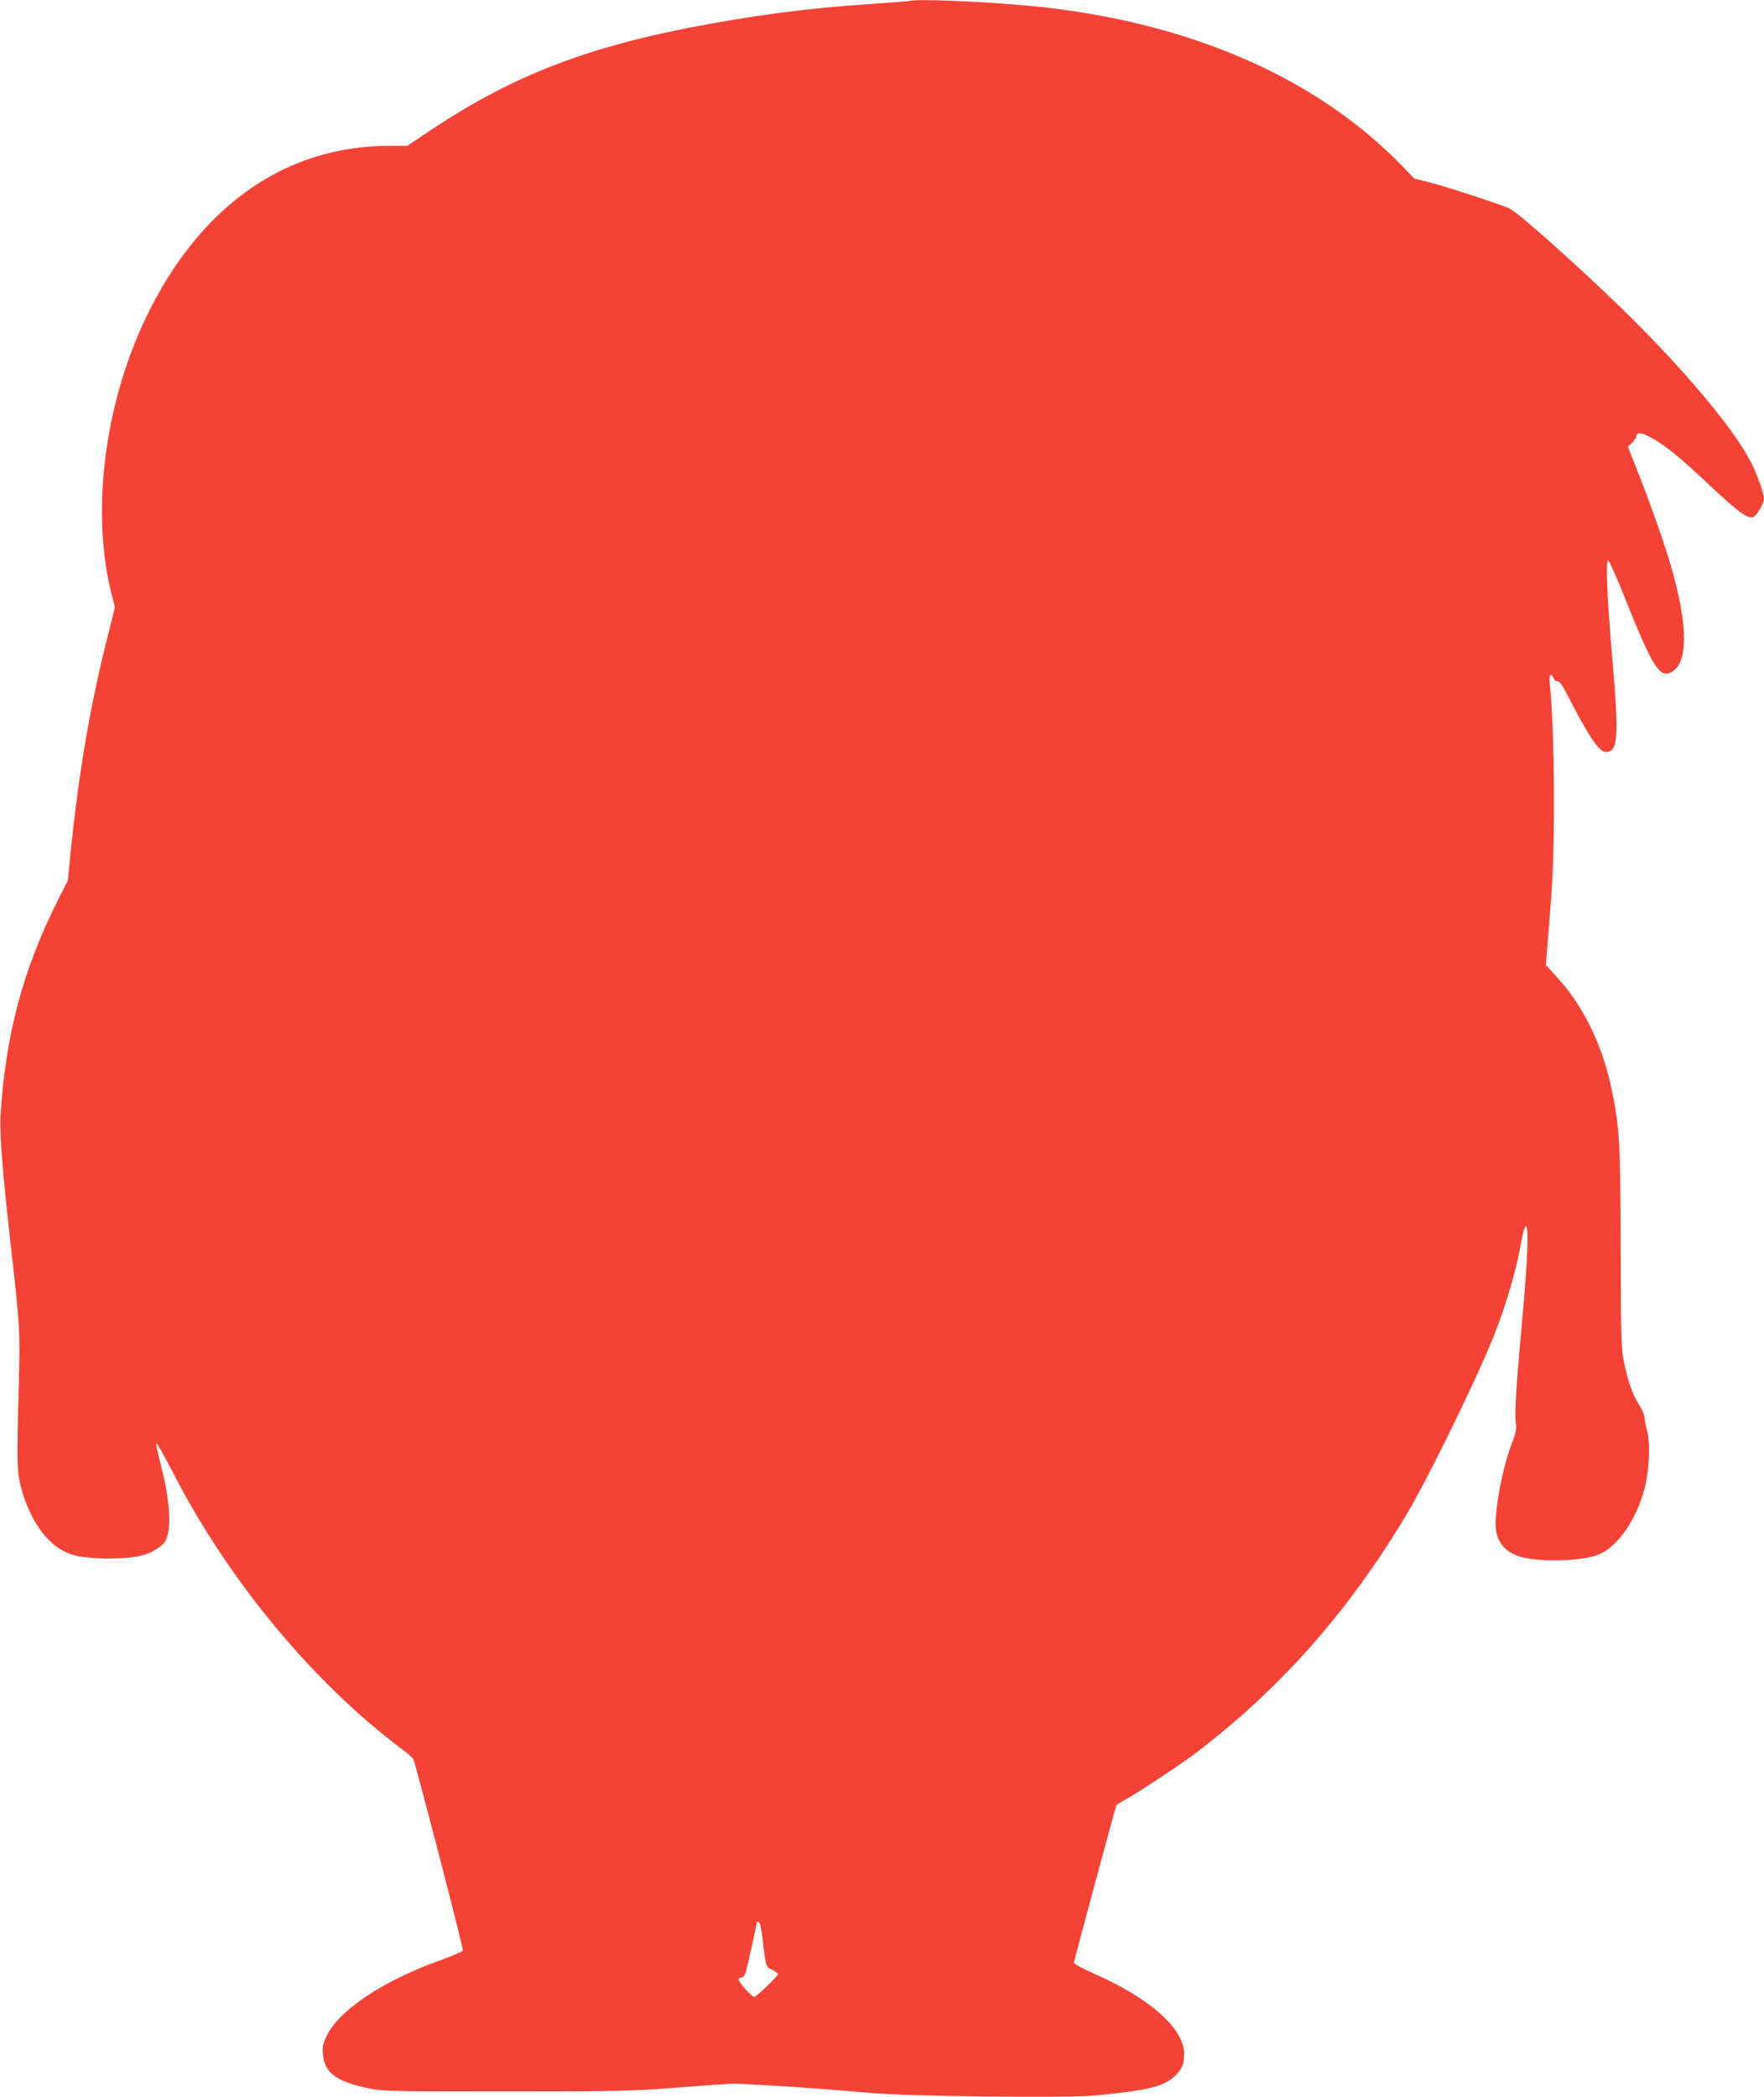 <?xml version="1.0" standalone="no"?>
<!DOCTYPE svg PUBLIC "-//W3C//DTD SVG 20010904//EN"
 "http://www.w3.org/TR/2001/REC-SVG-20010904/DTD/svg10.dtd">
<svg version="1.0" xmlns="http://www.w3.org/2000/svg"
 width="1077pt" height="1280pt" viewBox="0 0 1077 1280"
 preserveAspectRatio="xMidYMid meet">
<g transform="translate(0,1280) scale(0.1,-0.1)"
fill="#f44336" stroke="none">
<path d="M5550 12794 c-8 -2 -118 -10 -245 -19 -376 -25 -716 -70 -1101 -145
-643 -126 -1089 -302 -1563 -617 l-154 -103 -108 0 c-620 0 -1131 -347 -1460
-992 -280 -549 -371 -1241 -233 -1764 l16 -61 -45 -179 c-105 -413 -175 -818
-226 -1319 l-17 -170 -56 -110 c-217 -429 -324 -829 -355 -1325 -6 -109 12
-341 62 -785 57 -502 58 -523 50 -850 -13 -490 -12 -538 14 -635 50 -188 149
-333 264 -389 51 -25 82 -32 172 -40 110 -9 251 -1 312 18 49 14 106 49 126
76 49 67 39 246 -28 501 -13 54 -23 99 -21 102 5 5 34 -45 120 -210 333 -638
843 -1250 1371 -1647 39 -29 74 -59 78 -66 13 -25 308 -1159 303 -1170 -2 -6
-64 -33 -137 -59 -350 -126 -617 -303 -694 -461 -23 -46 -27 -65 -23 -114 8
-109 77 -163 264 -204 97 -21 116 -22 849 -22 686 0 774 2 1030 22 154 12 314
24 355 25 76 2 558 -30 840 -56 216 -21 1208 -32 1373 -16 316 30 415 53 483
113 48 41 64 77 64 138 0 158 -206 341 -555 495 -73 32 -119 58 -118 66 3 21
254 951 259 959 2 4 30 22 62 39 88 50 335 214 426 283 509 388 919 849 1274
1437 135 224 430 826 542 1105 77 194 138 402 170 585 7 36 16 72 20 80 27 48
20 -178 -20 -610 -32 -348 -43 -521 -36 -578 6 -46 2 -67 -24 -134 -60 -154
-111 -437 -96 -530 13 -80 62 -133 147 -159 124 -37 390 -28 487 16 114 52
225 215 273 400 29 115 36 273 15 353 -9 35 -16 73 -16 84 0 11 -15 45 -34 76
-42 68 -69 149 -93 269 -15 77 -17 163 -18 693 -2 642 -6 722 -55 960 -57 274
-175 515 -338 690 l-64 70 12 148 c6 81 16 201 21 267 25 330 21 999 -8 1293
-4 41 -2 62 5 62 6 0 14 -9 17 -20 4 -12 14 -19 23 -18 12 2 29 -21 61 -82
128 -252 195 -350 235 -350 75 1 81 86 41 555 -33 381 -43 619 -26 614 7 -3
57 -115 110 -249 169 -423 212 -485 293 -420 84 66 79 286 -14 614 -40 144
-134 410 -220 625 l-49 124 25 24 c14 13 26 31 26 39 0 27 29 26 87 -5 89 -48
173 -116 358 -290 179 -169 242 -214 272 -195 23 14 63 83 63 110 0 29 -42
148 -75 214 -97 193 -357 509 -705 860 -255 256 -701 658 -771 696 -42 21
-373 130 -484 159 l-100 25 -75 78 c-505 519 -1235 849 -2130 961 -273 34
-810 62 -880 45z m-892 -11845 c18 -155 17 -153 57 -172 19 -9 35 -21 35 -26
0 -12 -128 -135 -144 -139 -14 -3 -96 88 -96 107 0 6 7 11 15 11 9 0 20 10 25
23 8 18 70 297 70 313 0 3 6 4 13 2 7 -3 17 -46 25 -119z"/>
</g>
</svg>
